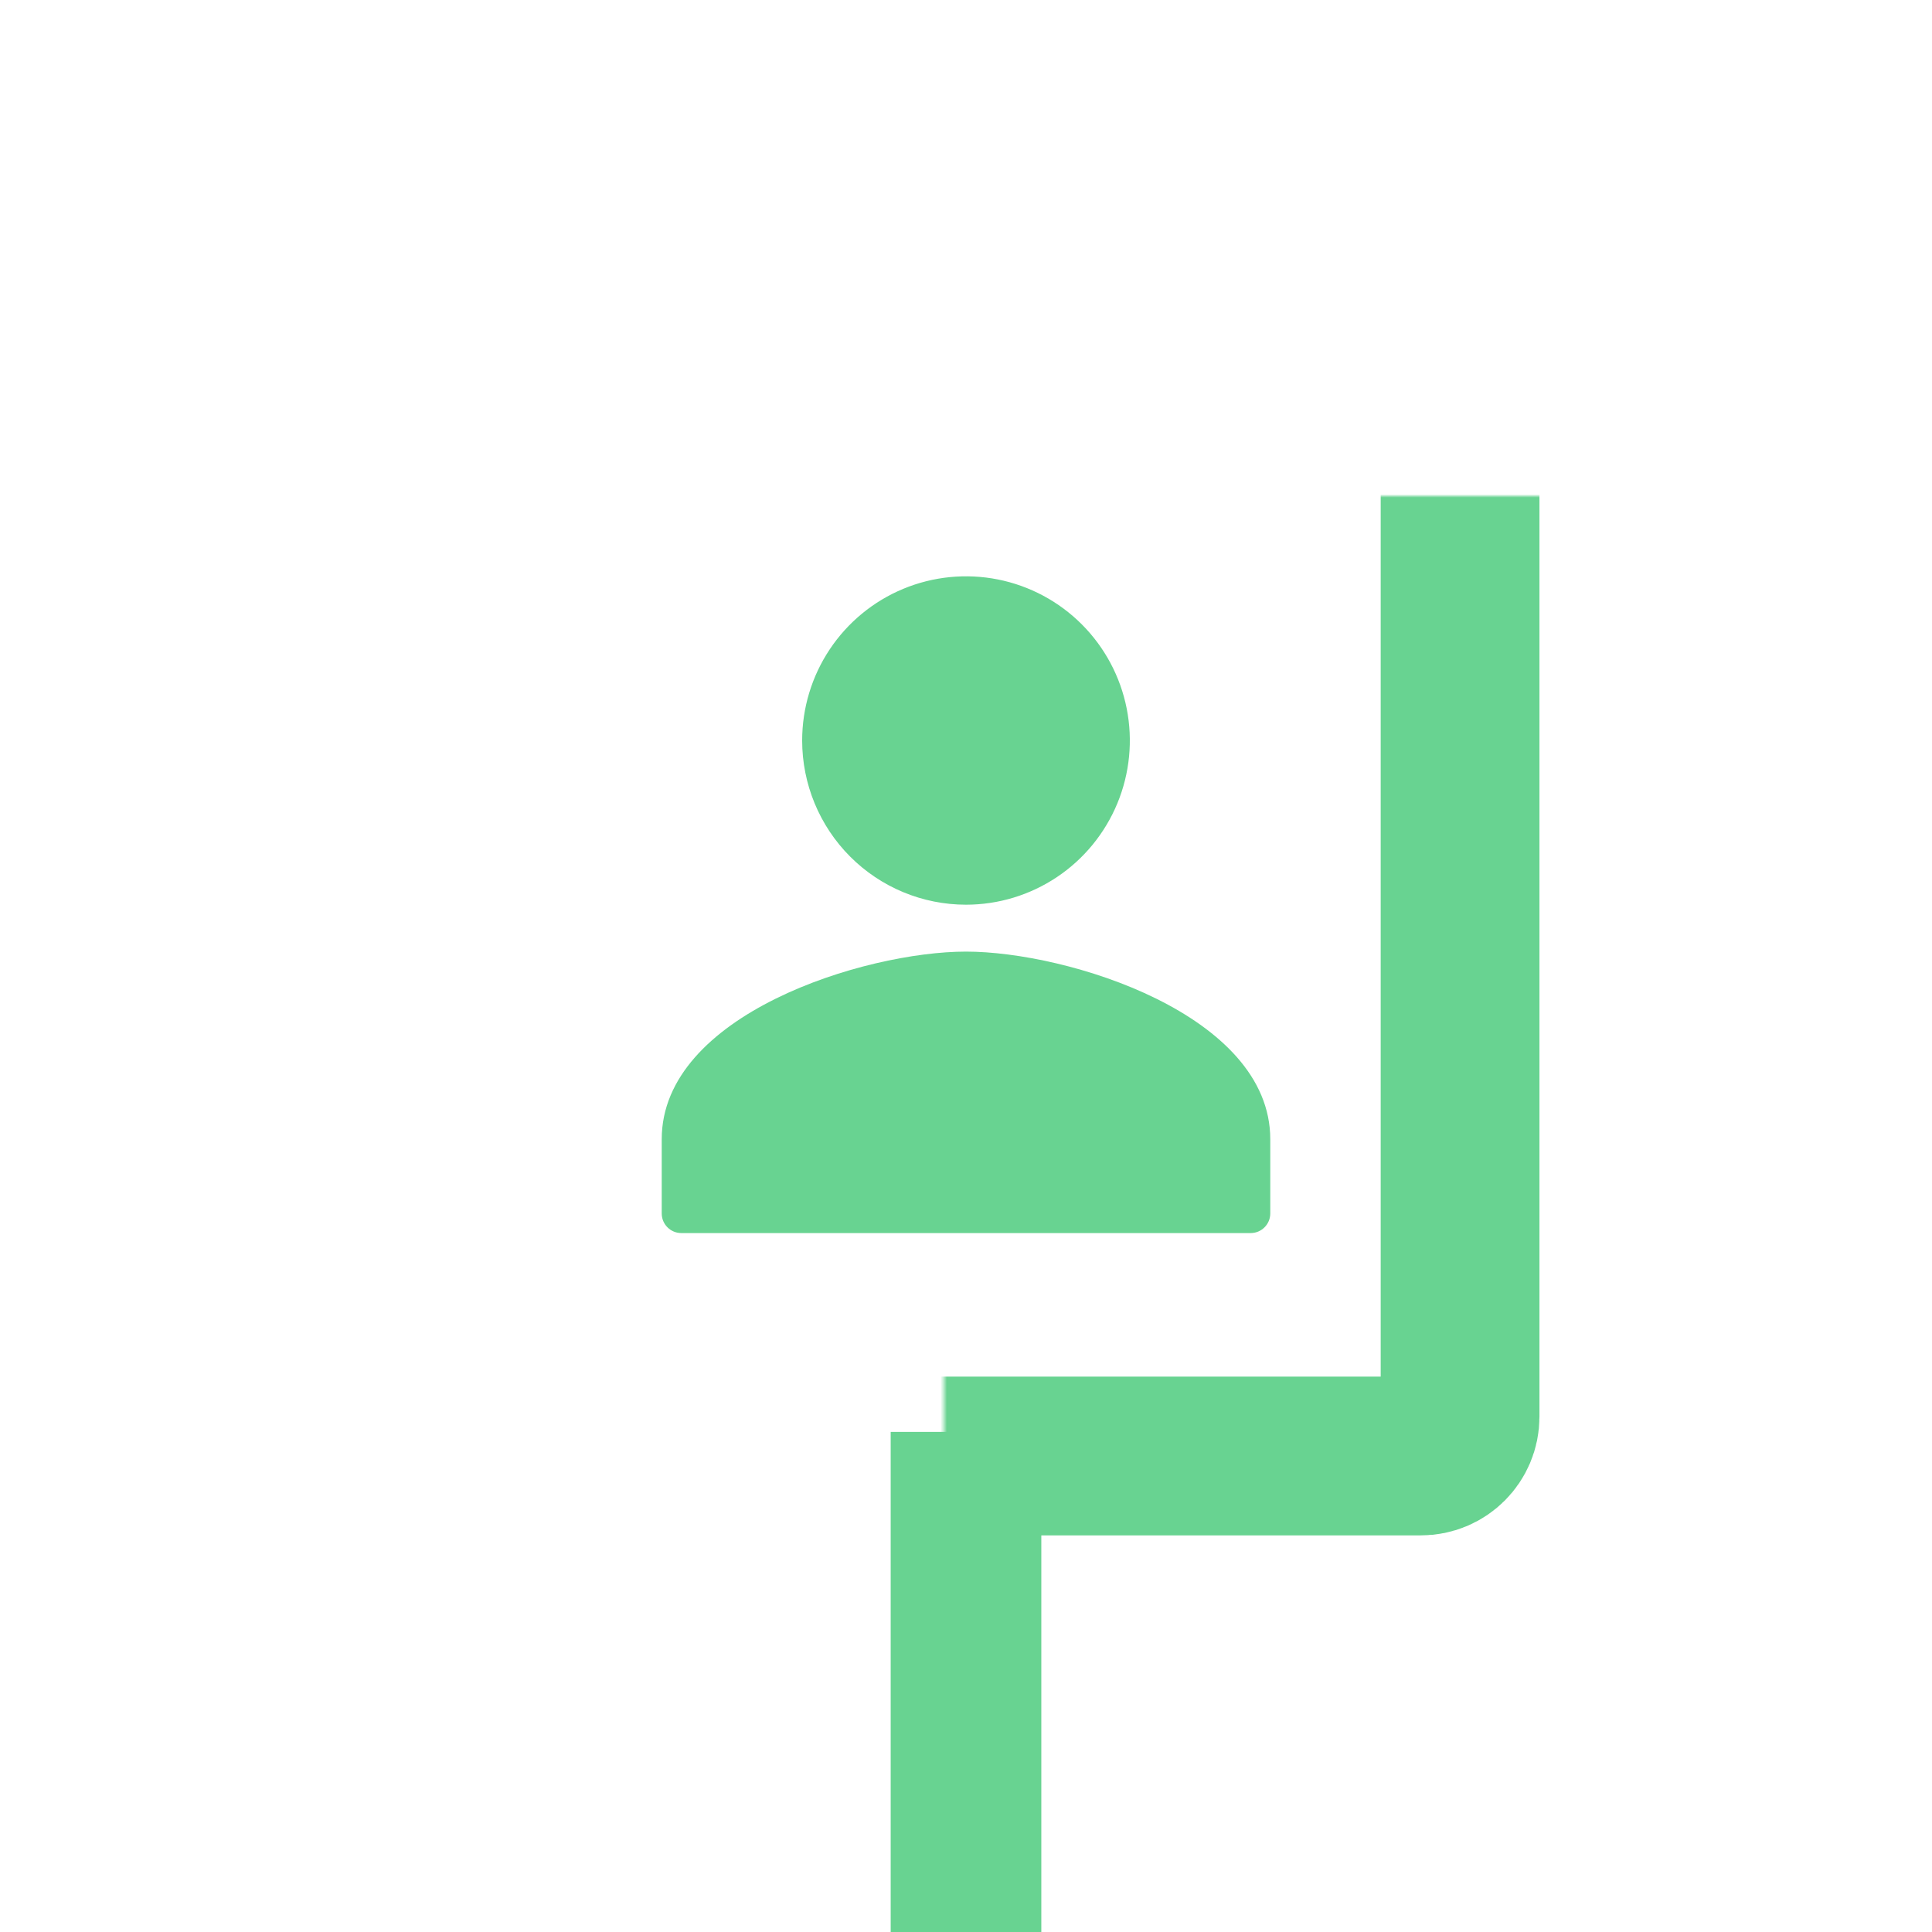 <svg width="600" height="600" viewBox="0 0 600 600" fill="none" xmlns="http://www.w3.org/2000/svg">
<mask id="path-1-inside-1_2945_165" fill="white">
<rect x="146.562" y="77" width="306.877" height="375.175" rx="12.187"/>
</mask>
<rect x="146.562" y="77" width="306.877" height="375.175" rx="12.187" stroke="#68D391" stroke-width="49.302" stroke-linejoin="round" mask="url(#path-1-inside-1_2945_165)"/>
<path d="M300 280.961C310.063 280.961 319.901 277.97 328.269 272.367C336.636 266.765 343.158 258.801 347.009 249.484C350.86 240.167 351.868 229.914 349.904 220.023C347.941 210.132 343.095 201.046 335.979 193.915C328.863 186.784 319.797 181.928 309.927 179.96C300.056 177.993 289.826 179.003 280.528 182.862C271.231 186.721 263.284 193.257 257.693 201.642C252.102 210.027 249.118 219.886 249.118 229.971C249.118 243.494 254.479 256.464 264.021 266.026C273.563 275.589 286.505 280.961 300 280.961ZM300 295.529C268.462 295.529 205.504 315.051 205.504 353.804V376.848C205.504 380.213 208.232 382.941 211.598 382.941H388.402C391.767 382.941 394.495 380.213 394.495 376.848V353.804C394.495 315.051 331.538 295.529 300 295.529Z" fill="#68D391"/>
<rect x="276.61" y="444.69" width="46.78" height="155.309" fill="#68D391"/>
</svg>
